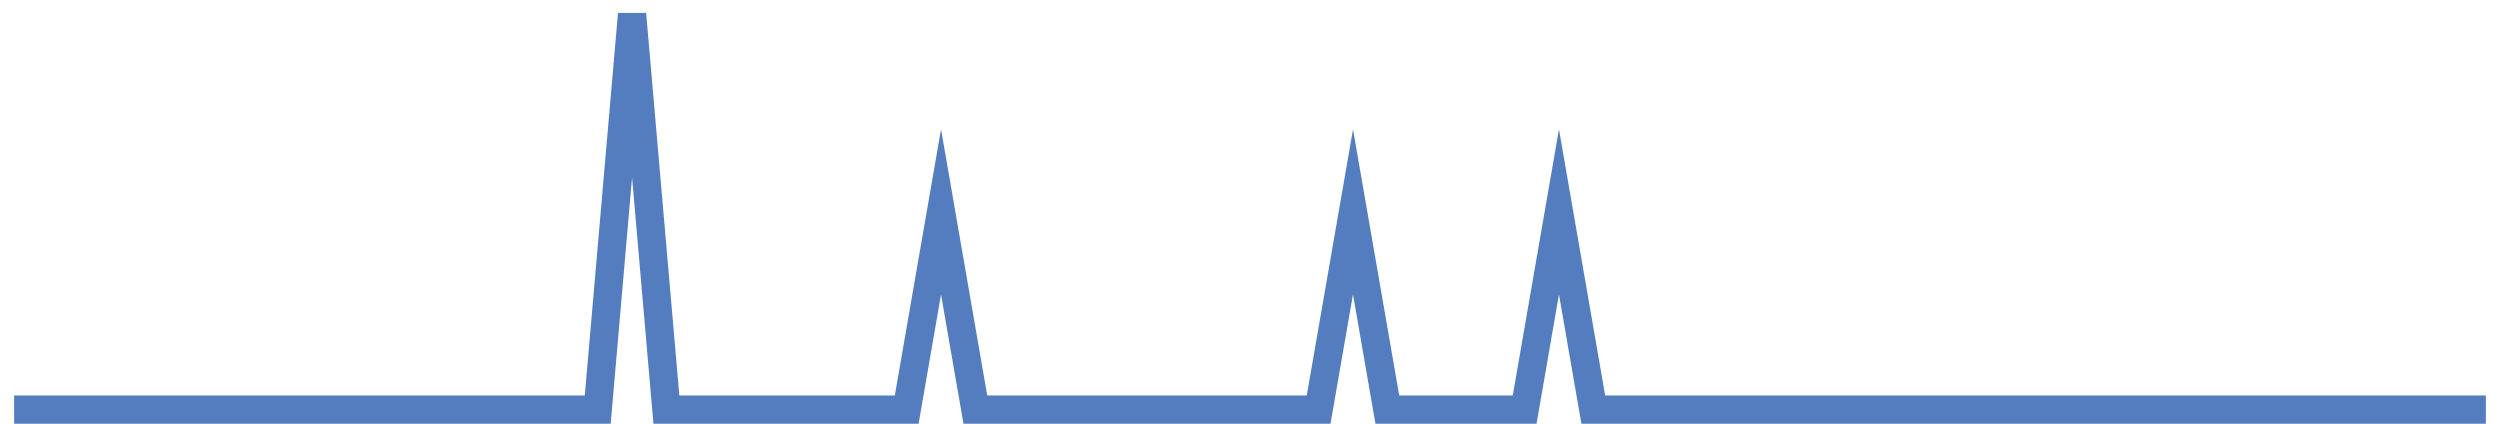 <?xml version="1.0" encoding="UTF-8"?>
<svg xmlns="http://www.w3.org/2000/svg" xmlns:xlink="http://www.w3.org/1999/xlink" width="177pt" height="30pt" viewBox="0 0 177 30" version="1.1">
<g id="surface8396371">
<path style="fill:none;stroke-width:2;stroke-linecap:butt;stroke-linejoin:miter;stroke:rgb(32.941%,49.02%,74.902%);stroke-opacity:1;stroke-miterlimit:10;" d="M 1 29 L 42.32 29 L 44.75 1 L 47.18 29 L 64.195 29 L 66.625 15 L 69.055 29 L 93.359 29 L 95.793 15 L 98.223 29 L 107.945 29 L 110.375 15 L 112.805 29 L 176 29 "/>
</g>
</svg>
